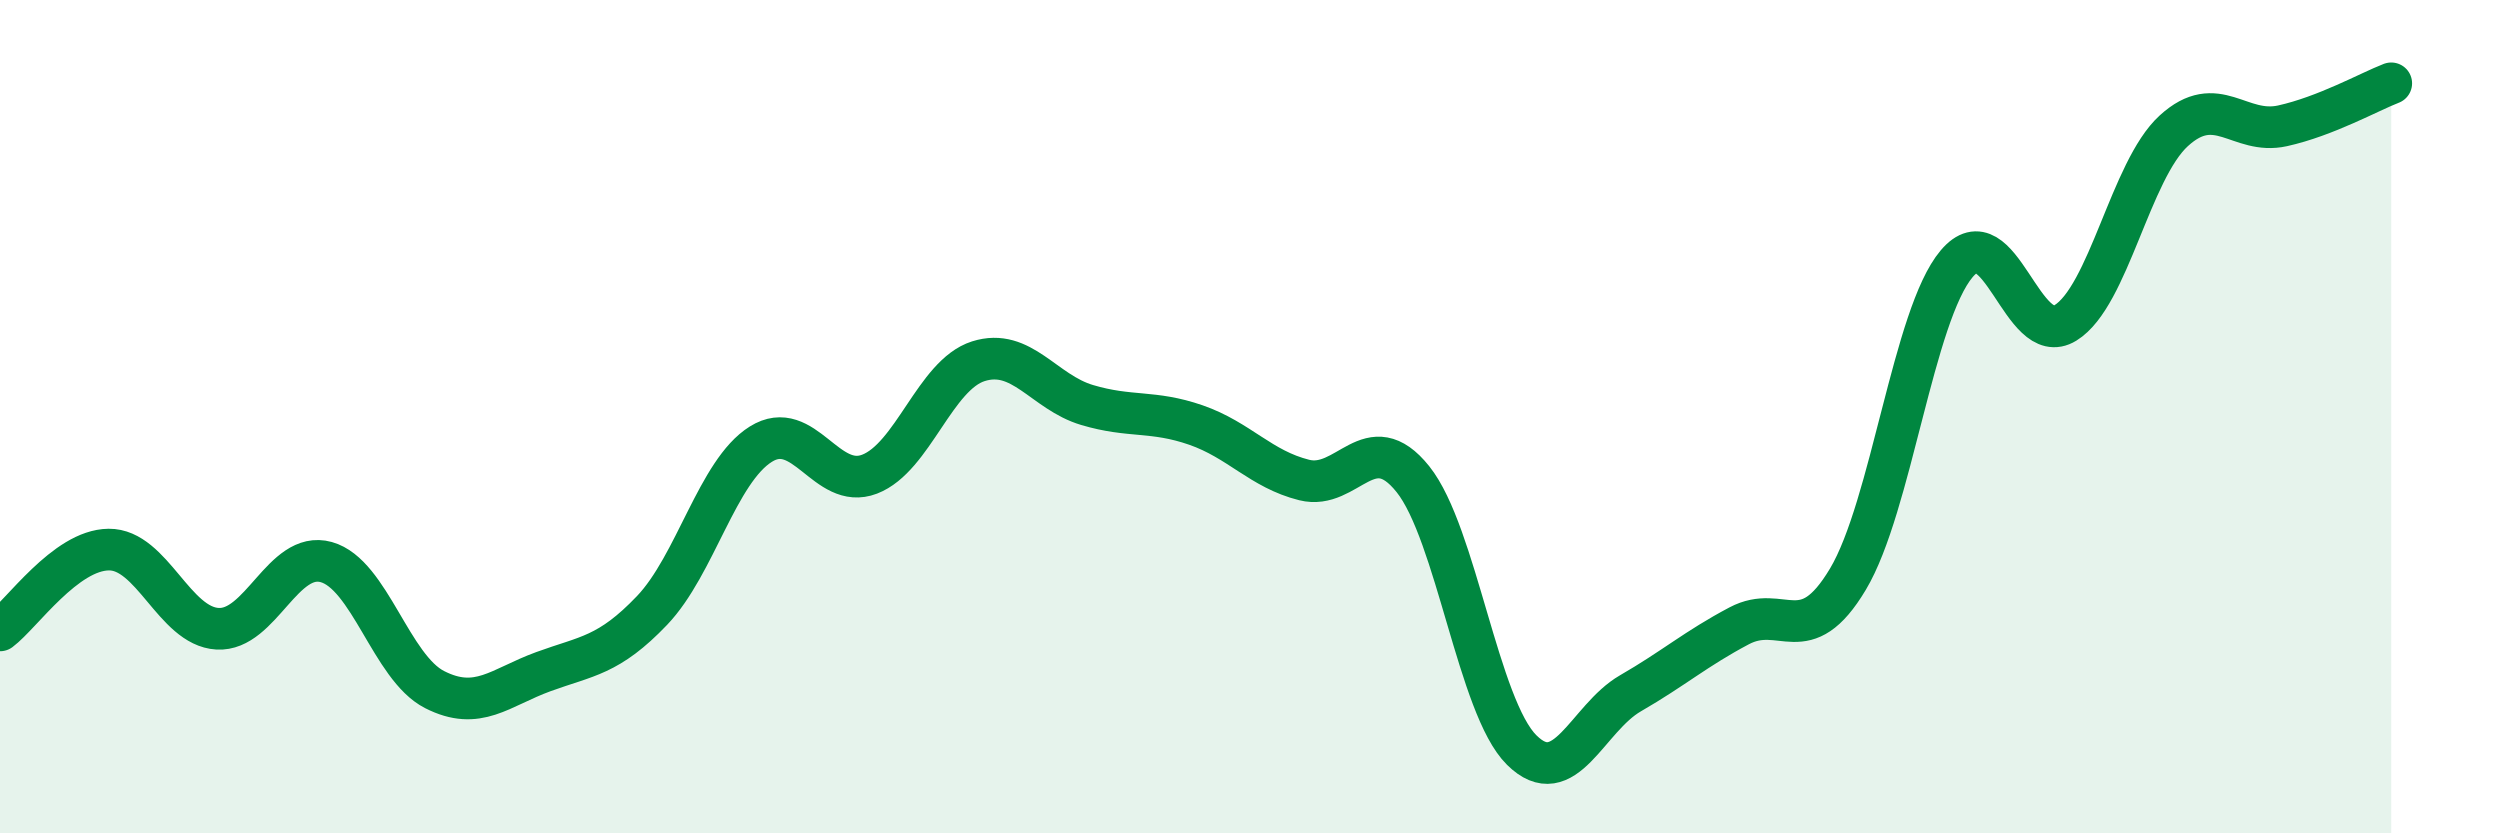 
    <svg width="60" height="20" viewBox="0 0 60 20" xmlns="http://www.w3.org/2000/svg">
      <path
        d="M 0,15.13 C 0.52,14.74 1.57,13.2 2.61,13.19 C 3.65,13.18 4.18,15.03 5.22,15.09 C 6.26,15.15 6.79,13.2 7.83,13.49 C 8.87,13.78 9.39,16.02 10.43,16.55 C 11.47,17.08 12,16.5 13.04,16.12 C 14.08,15.74 14.61,15.74 15.65,14.65 C 16.69,13.56 17.22,11.31 18.26,10.66 C 19.3,10.01 19.83,11.78 20.87,11.38 C 21.91,10.98 22.44,9 23.48,8.67 C 24.52,8.34 25.05,9.41 26.09,9.72 C 27.13,10.03 27.66,9.84 28.7,10.2 C 29.74,10.56 30.26,11.26 31.3,11.52 C 32.34,11.78 32.87,10.2 33.91,11.5 C 34.95,12.8 35.48,16.97 36.52,18 C 37.56,19.03 38.09,17.24 39.13,16.64 C 40.17,16.04 40.7,15.57 41.74,15.02 C 42.78,14.47 43.31,15.64 44.35,13.9 C 45.39,12.16 45.92,7.56 46.96,6.33 C 48,5.1 48.53,8.39 49.57,7.75 C 50.61,7.11 51.13,4.09 52.17,3.14 C 53.21,2.19 53.74,3.25 54.78,3.02 C 55.82,2.79 56.87,2.2 57.39,2L57.39 20L0 20Z"
        fill="#008740"
        opacity="0.1"
        stroke-linecap="round"
        stroke-linejoin="round"
      />
      <path
        d="M 0,15.13 C 0.52,14.74 1.57,13.2 2.61,13.19 C 3.65,13.18 4.18,15.03 5.22,15.09 C 6.26,15.15 6.79,13.2 7.83,13.49 C 8.87,13.78 9.39,16.02 10.43,16.55 C 11.47,17.08 12,16.5 13.04,16.12 C 14.08,15.74 14.61,15.74 15.65,14.65 C 16.69,13.56 17.22,11.31 18.26,10.66 C 19.3,10.01 19.83,11.78 20.87,11.38 C 21.91,10.98 22.44,9 23.48,8.67 C 24.52,8.34 25.05,9.41 26.09,9.72 C 27.13,10.03 27.66,9.84 28.7,10.2 C 29.74,10.56 30.26,11.26 31.3,11.52 C 32.34,11.78 32.87,10.2 33.91,11.5 C 34.95,12.8 35.48,16.97 36.52,18 C 37.56,19.03 38.09,17.24 39.13,16.64 C 40.17,16.04 40.7,15.57 41.74,15.02 C 42.78,14.47 43.31,15.64 44.35,13.9 C 45.39,12.16 45.92,7.56 46.96,6.33 C 48,5.1 48.53,8.39 49.57,7.75 C 50.61,7.11 51.13,4.09 52.17,3.14 C 53.21,2.19 53.74,3.25 54.78,3.02 C 55.82,2.79 56.87,2.2 57.39,2"
        stroke="#008740"
        stroke-width="1"
        fill="none"
        stroke-linecap="round"
        stroke-linejoin="round"
      />
    </svg>
  
